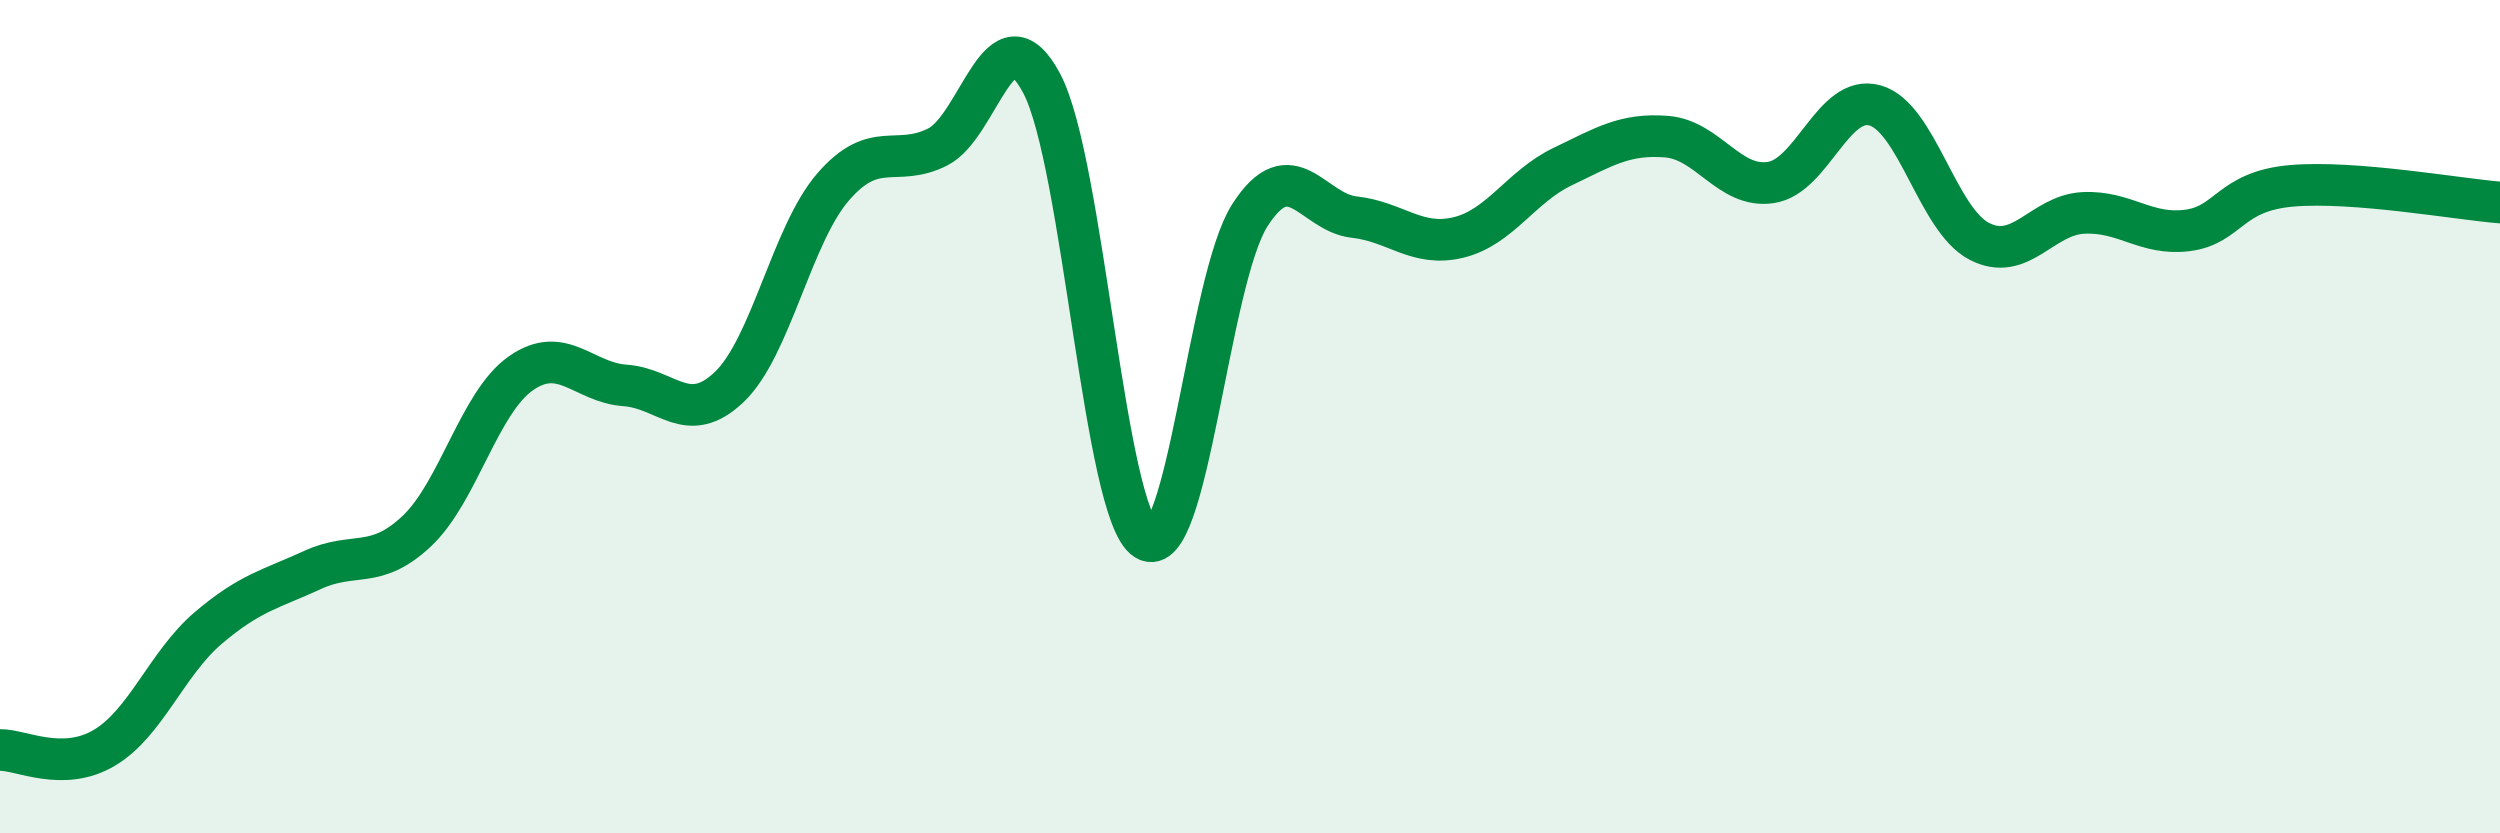 
    <svg width="60" height="20" viewBox="0 0 60 20" xmlns="http://www.w3.org/2000/svg">
      <path
        d="M 0,18 C 0.5,17.99 1.5,18.54 2.5,17.95 C 3.5,17.36 4,15.92 5,15.07 C 6,14.22 6.5,14.14 7.5,13.68 C 8.5,13.22 9,13.69 10,12.75 C 11,11.81 11.5,9.66 12.5,8.96 C 13.5,8.26 14,9.18 15,9.25 C 16,9.32 16.5,10.24 17.5,9.29 C 18.5,8.34 19,5.63 20,4.48 C 21,3.33 21.5,4.03 22.5,3.53 C 23.5,3.03 24,0.12 25,2 C 26,3.88 26.5,12.32 27.5,12.95 C 28.5,13.58 29,6.71 30,5.16 C 31,3.61 31.5,5.1 32.5,5.21 C 33.5,5.32 34,5.94 35,5.7 C 36,5.46 36.5,4.48 37.5,4 C 38.5,3.52 39,3.2 40,3.28 C 41,3.36 41.5,4.53 42.5,4.38 C 43.5,4.23 44,2.25 45,2.53 C 46,2.81 46.5,5.27 47.5,5.79 C 48.5,6.31 49,5.16 50,5.11 C 51,5.06 51.5,5.66 52.5,5.53 C 53.5,5.4 53.5,4.59 55,4.46 C 56.5,4.33 59,4.78 60,4.86L60 20L0 20Z"
        fill="#008740"
        opacity="0.1"
        stroke-linecap="round"
        stroke-linejoin="round"
      />
      <path
        d="M 0,18 C 0.5,17.99 1.5,18.54 2.5,17.95 C 3.5,17.36 4,15.92 5,15.07 C 6,14.22 6.5,14.14 7.5,13.68 C 8.5,13.22 9,13.69 10,12.75 C 11,11.81 11.5,9.66 12.5,8.96 C 13.5,8.26 14,9.18 15,9.25 C 16,9.32 16.5,10.24 17.5,9.29 C 18.5,8.34 19,5.63 20,4.48 C 21,3.33 21.5,4.03 22.5,3.53 C 23.5,3.03 24,0.12 25,2 C 26,3.88 26.5,12.32 27.5,12.95 C 28.5,13.58 29,6.71 30,5.16 C 31,3.61 31.5,5.1 32.5,5.21 C 33.5,5.32 34,5.94 35,5.7 C 36,5.46 36.5,4.48 37.5,4 C 38.5,3.52 39,3.2 40,3.28 C 41,3.36 41.5,4.53 42.5,4.38 C 43.5,4.23 44,2.25 45,2.53 C 46,2.81 46.5,5.27 47.5,5.79 C 48.5,6.31 49,5.16 50,5.11 C 51,5.06 51.5,5.66 52.5,5.53 C 53.5,5.4 53.5,4.59 55,4.46 C 56.5,4.33 59,4.78 60,4.86"
        stroke="#008740"
        stroke-width="1"
        fill="none"
        stroke-linecap="round"
        stroke-linejoin="round"
      />
    </svg>
  
